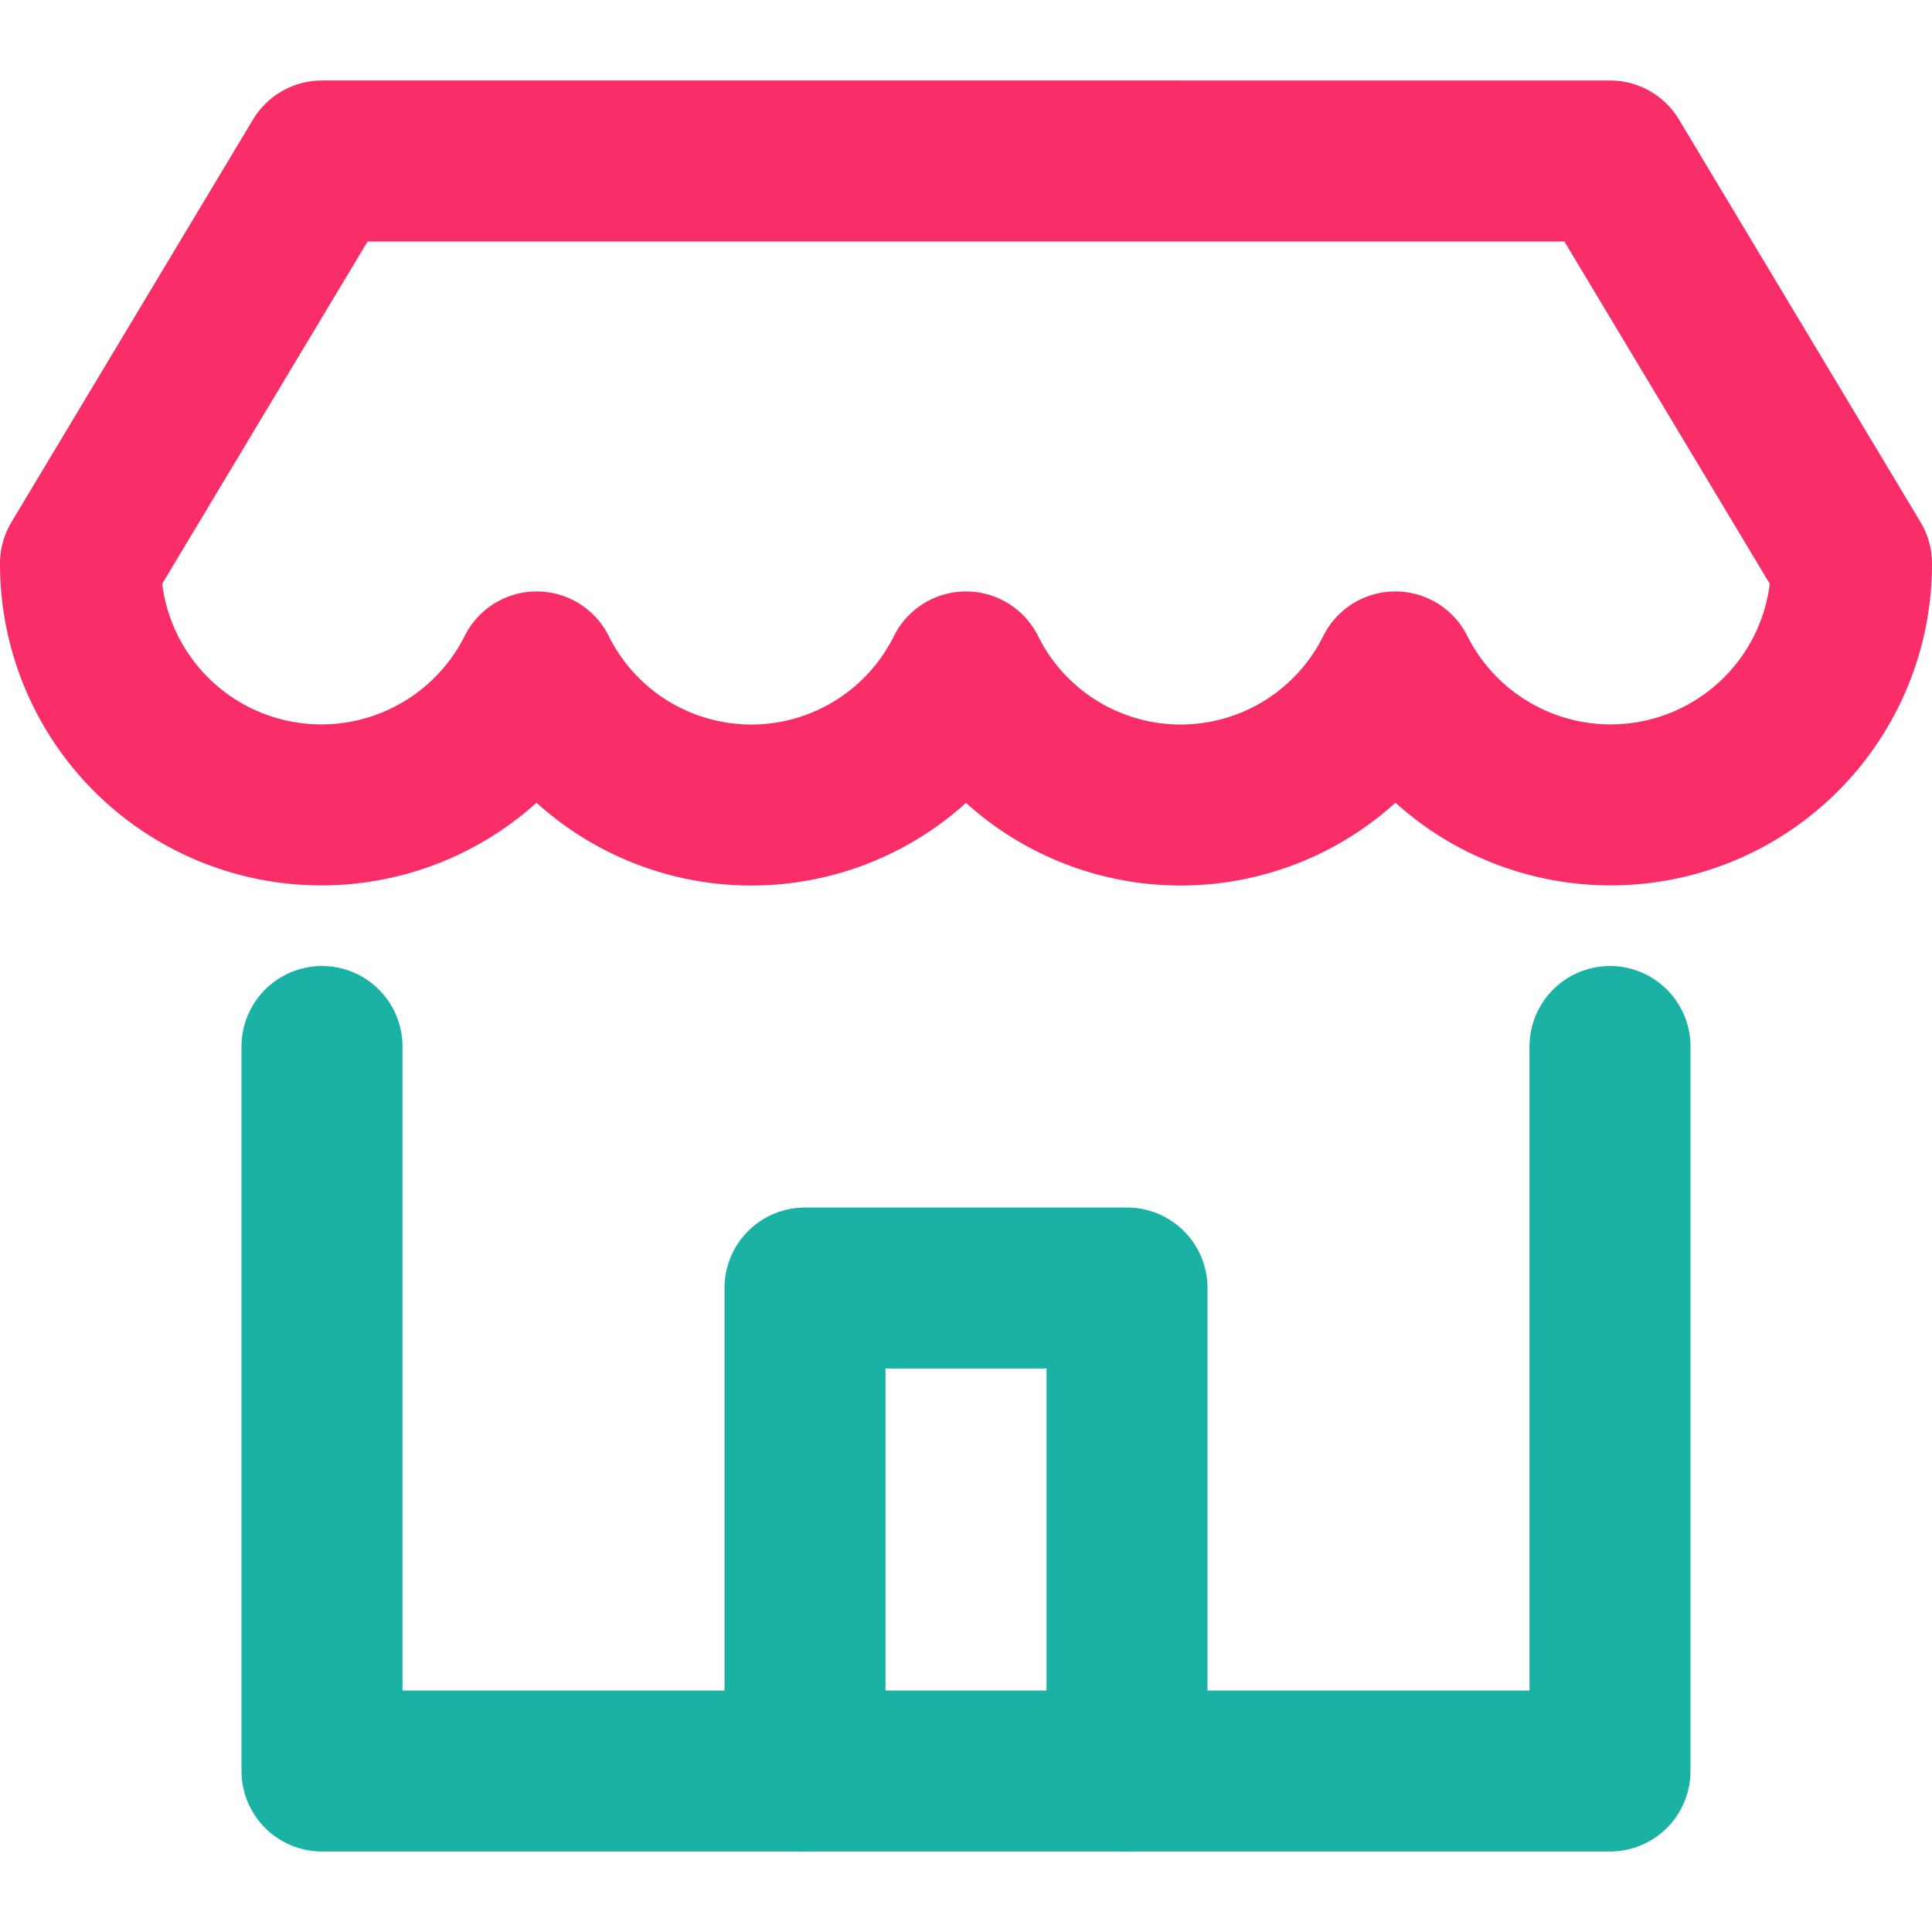 <svg xmlns="http://www.w3.org/2000/svg" id="Group_8140" width="24" height="24" viewBox="0 0 24 24">
    <defs>
        <style>
            .cls-2{fill:none;stroke:#1ab2a5;stroke-linecap:round;stroke-linejoin:round;stroke-miterlimit:10;stroke-width:2px}
        </style>
    </defs>
    <path id="Rectangle_1458" fill="none" d="M0 0H24V24H0z"/>
    <g id="Group_8139">
        <path id="Path_15010" d="M4 13v9h16v-9" class="cls-2"/>
        <path id="Path_15011" fill="none" stroke="#f92e68" stroke-linecap="round" stroke-linejoin="round" stroke-miterlimit="10" stroke-width="2px" d="M4 2L1 7a2.992 2.992 0 0 0 5.667 1.347 2.977 2.977 0 0 0 5.333 0 2.977 2.977 0 0 0 5.333 0A2.992 2.992 0 0 0 23 7l-3-5z"/>
        <path id="Path_15012" d="M10 22v-6h4v6" class="cls-2"/>
    </g>
</svg>
